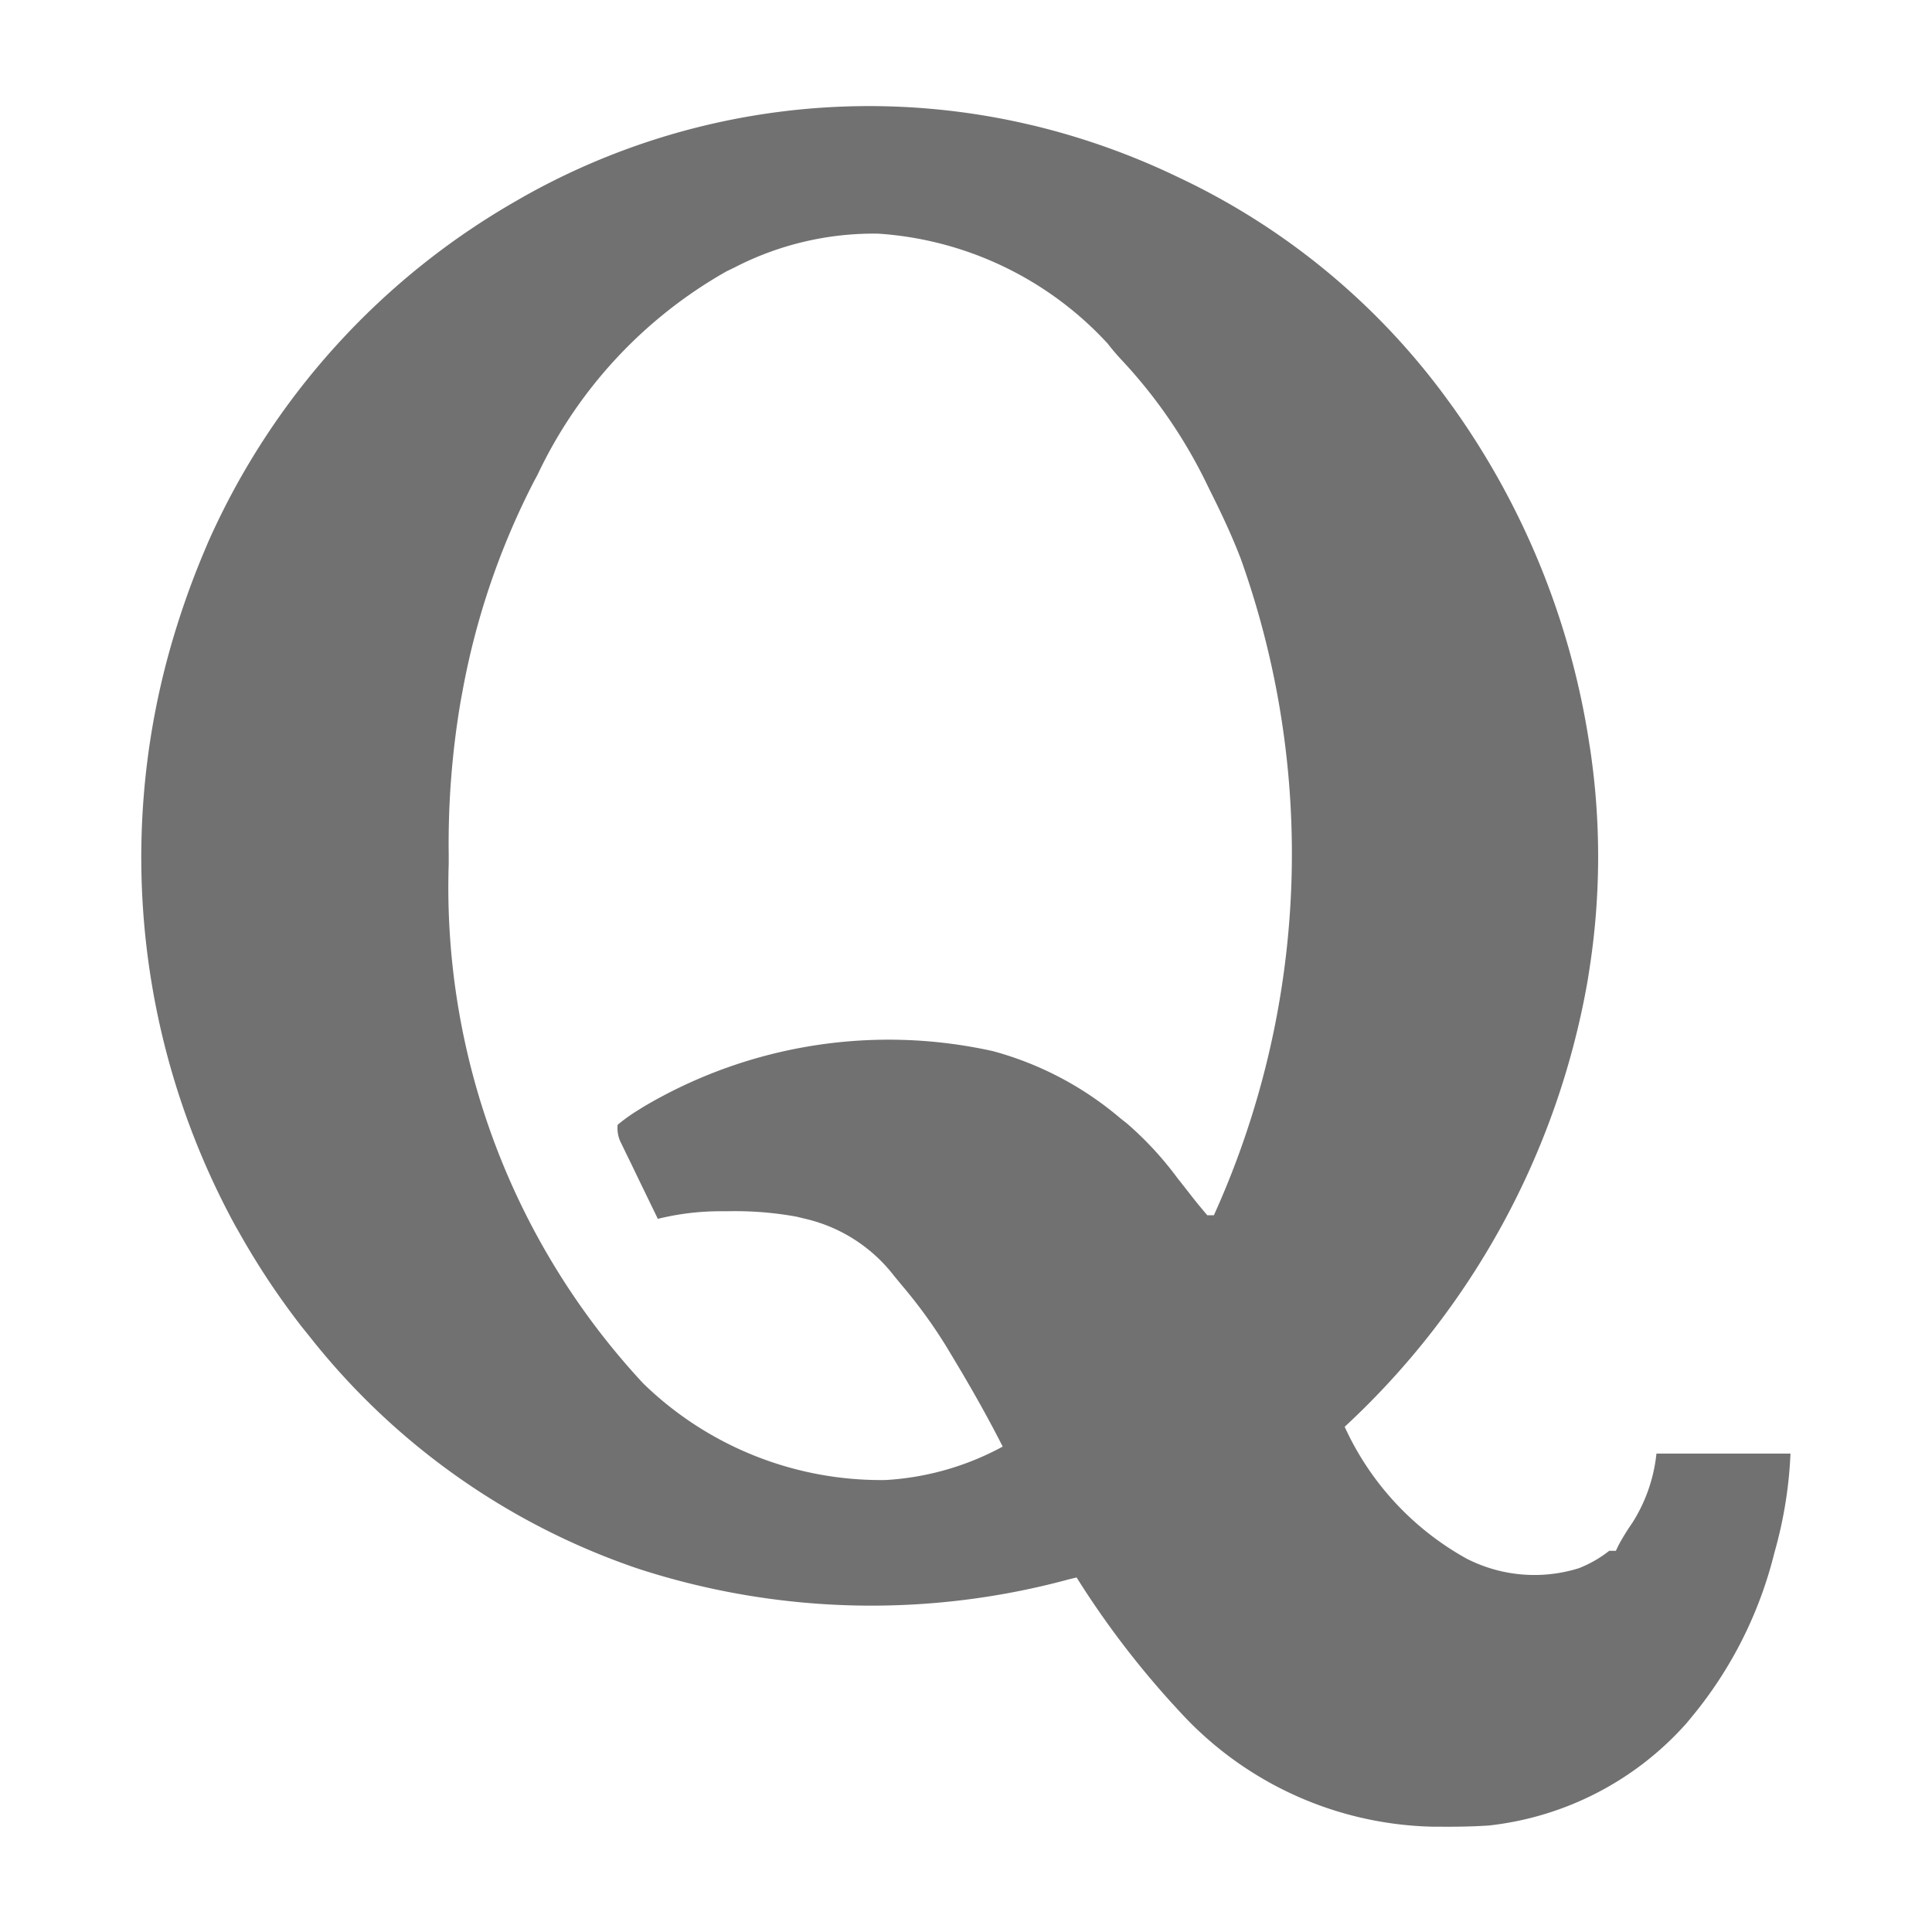 <svg xmlns="http://www.w3.org/2000/svg" width="16" height="16" viewBox="0 0 16 16">
  <g id="_2" data-name="2" transform="translate(-531 -5170)">
    <rect id="Rectangle_1180" data-name="Rectangle 1180" width="16" height="16" transform="translate(531 5170)" fill="#fff"/>
    <path id="quora" d="M-255.755-5.049l.087.02a5.985,5.985,0,0,1,1.19.424l.067.032a5.83,5.83,0,0,1,2.18,1.827l.04.055A6.472,6.472,0,0,1-251.067.084l.01.063a6.051,6.051,0,0,1-.01,1.823l-.012.077a6.574,6.574,0,0,1-2.013,3.7,2.376,2.376,0,0,0,1.008,1.091,1.232,1.232,0,0,0,.932.08.98.98,0,0,0,.251-.144h.055l.023-.048a1.951,1.951,0,0,1,.113-.183,1.326,1.326,0,0,0,.2-.574h1.11a3.519,3.519,0,0,1-.118.766l-.018.066a3.412,3.412,0,0,1-.668,1.332l-.056.068a2.565,2.565,0,0,1-1.637.848c-.135.009-.27.011-.406.01h-.056a2.925,2.925,0,0,1-2.1-.954,7.386,7.386,0,0,1-.853-1.11l-.059.014a6.249,6.249,0,0,1-3.52-.07l-.059-.019a5.862,5.862,0,0,1-2.716-1.923l-.066-.082a6.285,6.285,0,0,1-.516-.778l-.031-.054a6.369,6.369,0,0,1-.549-4.748,6.939,6.939,0,0,1,.3-.858l.025-.059a6.112,6.112,0,0,1,2.555-2.826l.052-.03A5.831,5.831,0,0,1-255.755-5.049Zm-2.386,1.193-.07.034a3.8,3.8,0,0,0-1.566,1.686l-.027.05A6.24,6.24,0,0,0-260.4-.332l-.012.064a7.027,7.027,0,0,0-.1,1.275c0,.027,0,.053,0,.081a6.032,6.032,0,0,0,1.611,4.3,2.824,2.824,0,0,0,2.006.8,2.308,2.308,0,0,0,.971-.277c-.129-.254-.269-.5-.416-.744l-.048-.08a4.124,4.124,0,0,0-.368-.508l-.067-.081a1.3,1.3,0,0,0-.738-.474l-.07-.017a2.844,2.844,0,0,0-.572-.045h-.077a2.168,2.168,0,0,0-.5.063l-.166-.342-.048-.1-.046-.094-.042-.087a.271.271,0,0,1-.031-.156,1.469,1.469,0,0,1,.161-.116l.053-.033a3.986,3.986,0,0,1,2.894-.461,2.723,2.723,0,0,1,1.054.555l.057.045a2.786,2.786,0,0,1,.416.45l.045.057.09.115c.037.047.075.092.113.137h.055a7.26,7.26,0,0,0,.222-5.438c-.073-.19-.159-.373-.25-.555l-.028-.057a4.146,4.146,0,0,0-.7-1.024c-.044-.047-.085-.094-.124-.145a2.837,2.837,0,0,0-1.9-.91A2.513,2.513,0,0,0-258.141-3.856Z" transform="translate(795.228 5176.069)" fill="#717171"/>
  </g>
</svg>
